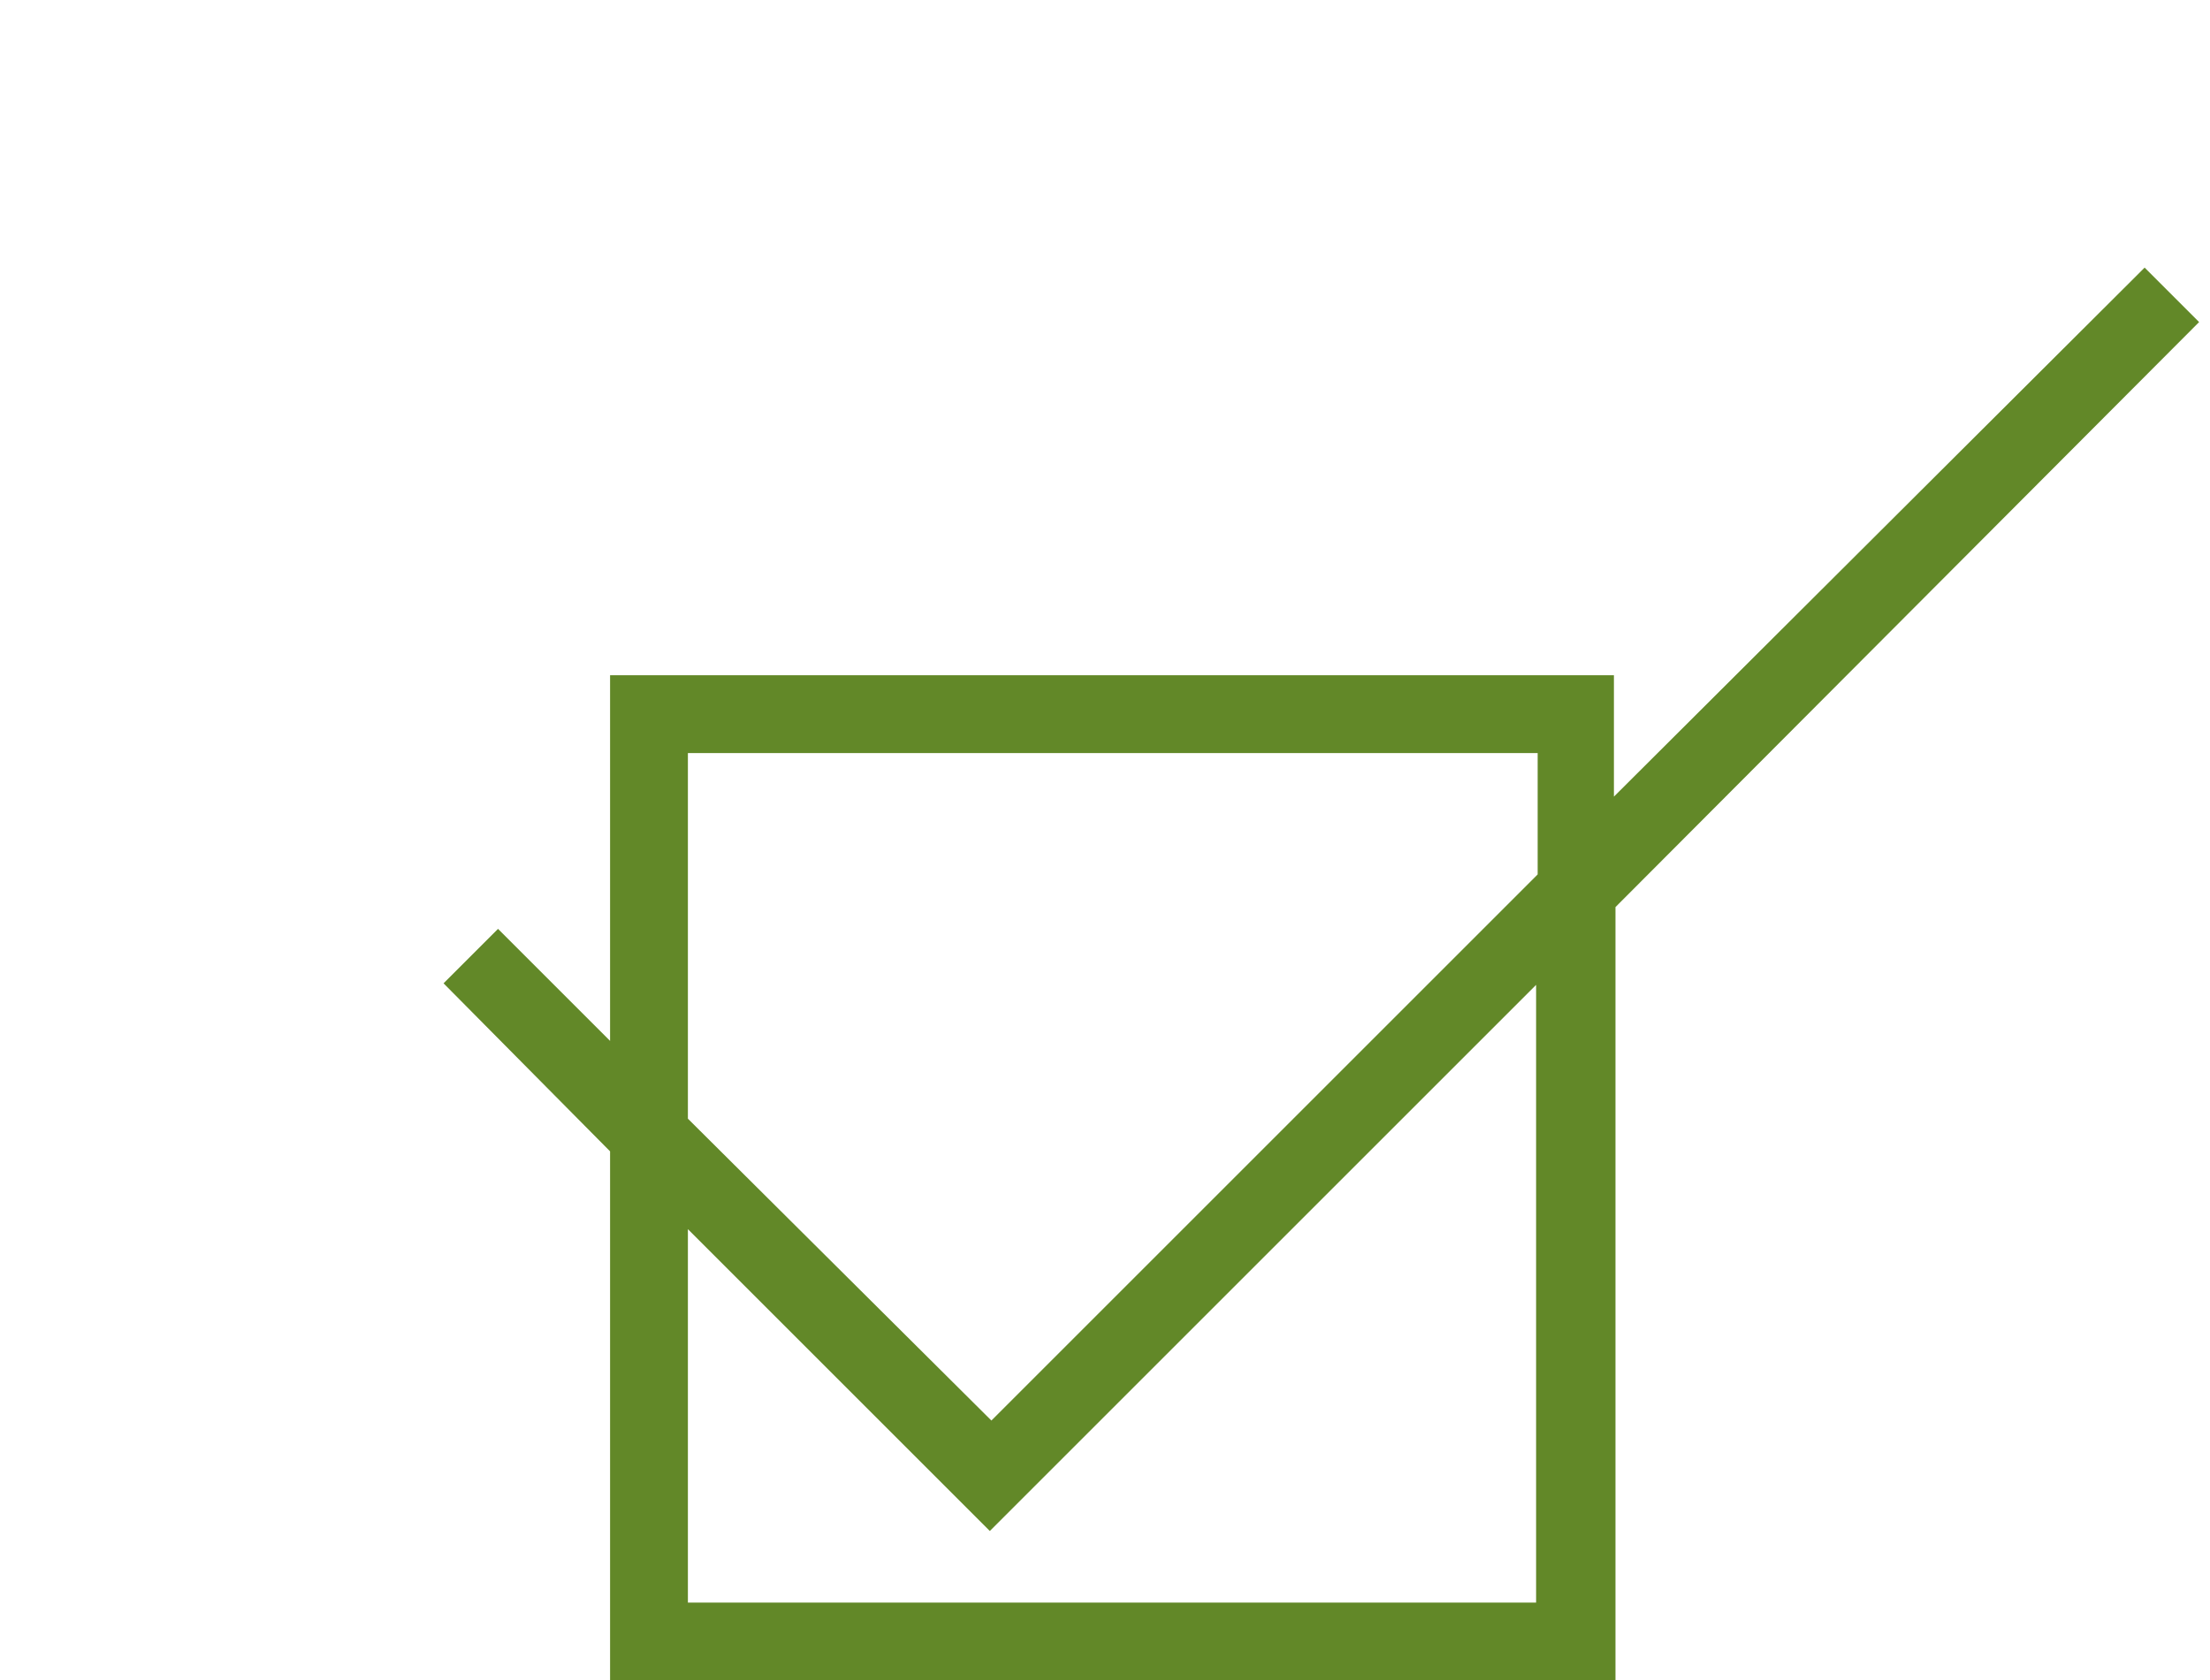 <svg xmlns="http://www.w3.org/2000/svg" width="142" height="108" viewBox="0 0 142 108"><path fill="#628828" d="M141.3,20.7 L137.8,17.2 L103.7,51.2 L103.7,43.4 L39.2,43.4 L39.2,66.9 L32,59.7 L28.5,63.2 L39.2,74 L39.2,108 L103.8,108 L103.8,58.3 L141.3,20.7 L141.3,20.7 Z M44.2,48.4 L98.8,48.4 L98.8,56.2 L63.7,91.3 L44.2,71.9 L44.2,48.4 Z M98.7,103 L44.2,103 L44.2,79 L63.6,98.4 L98.7,63.3 L98.7,103 L98.7,103 Z"/></svg>